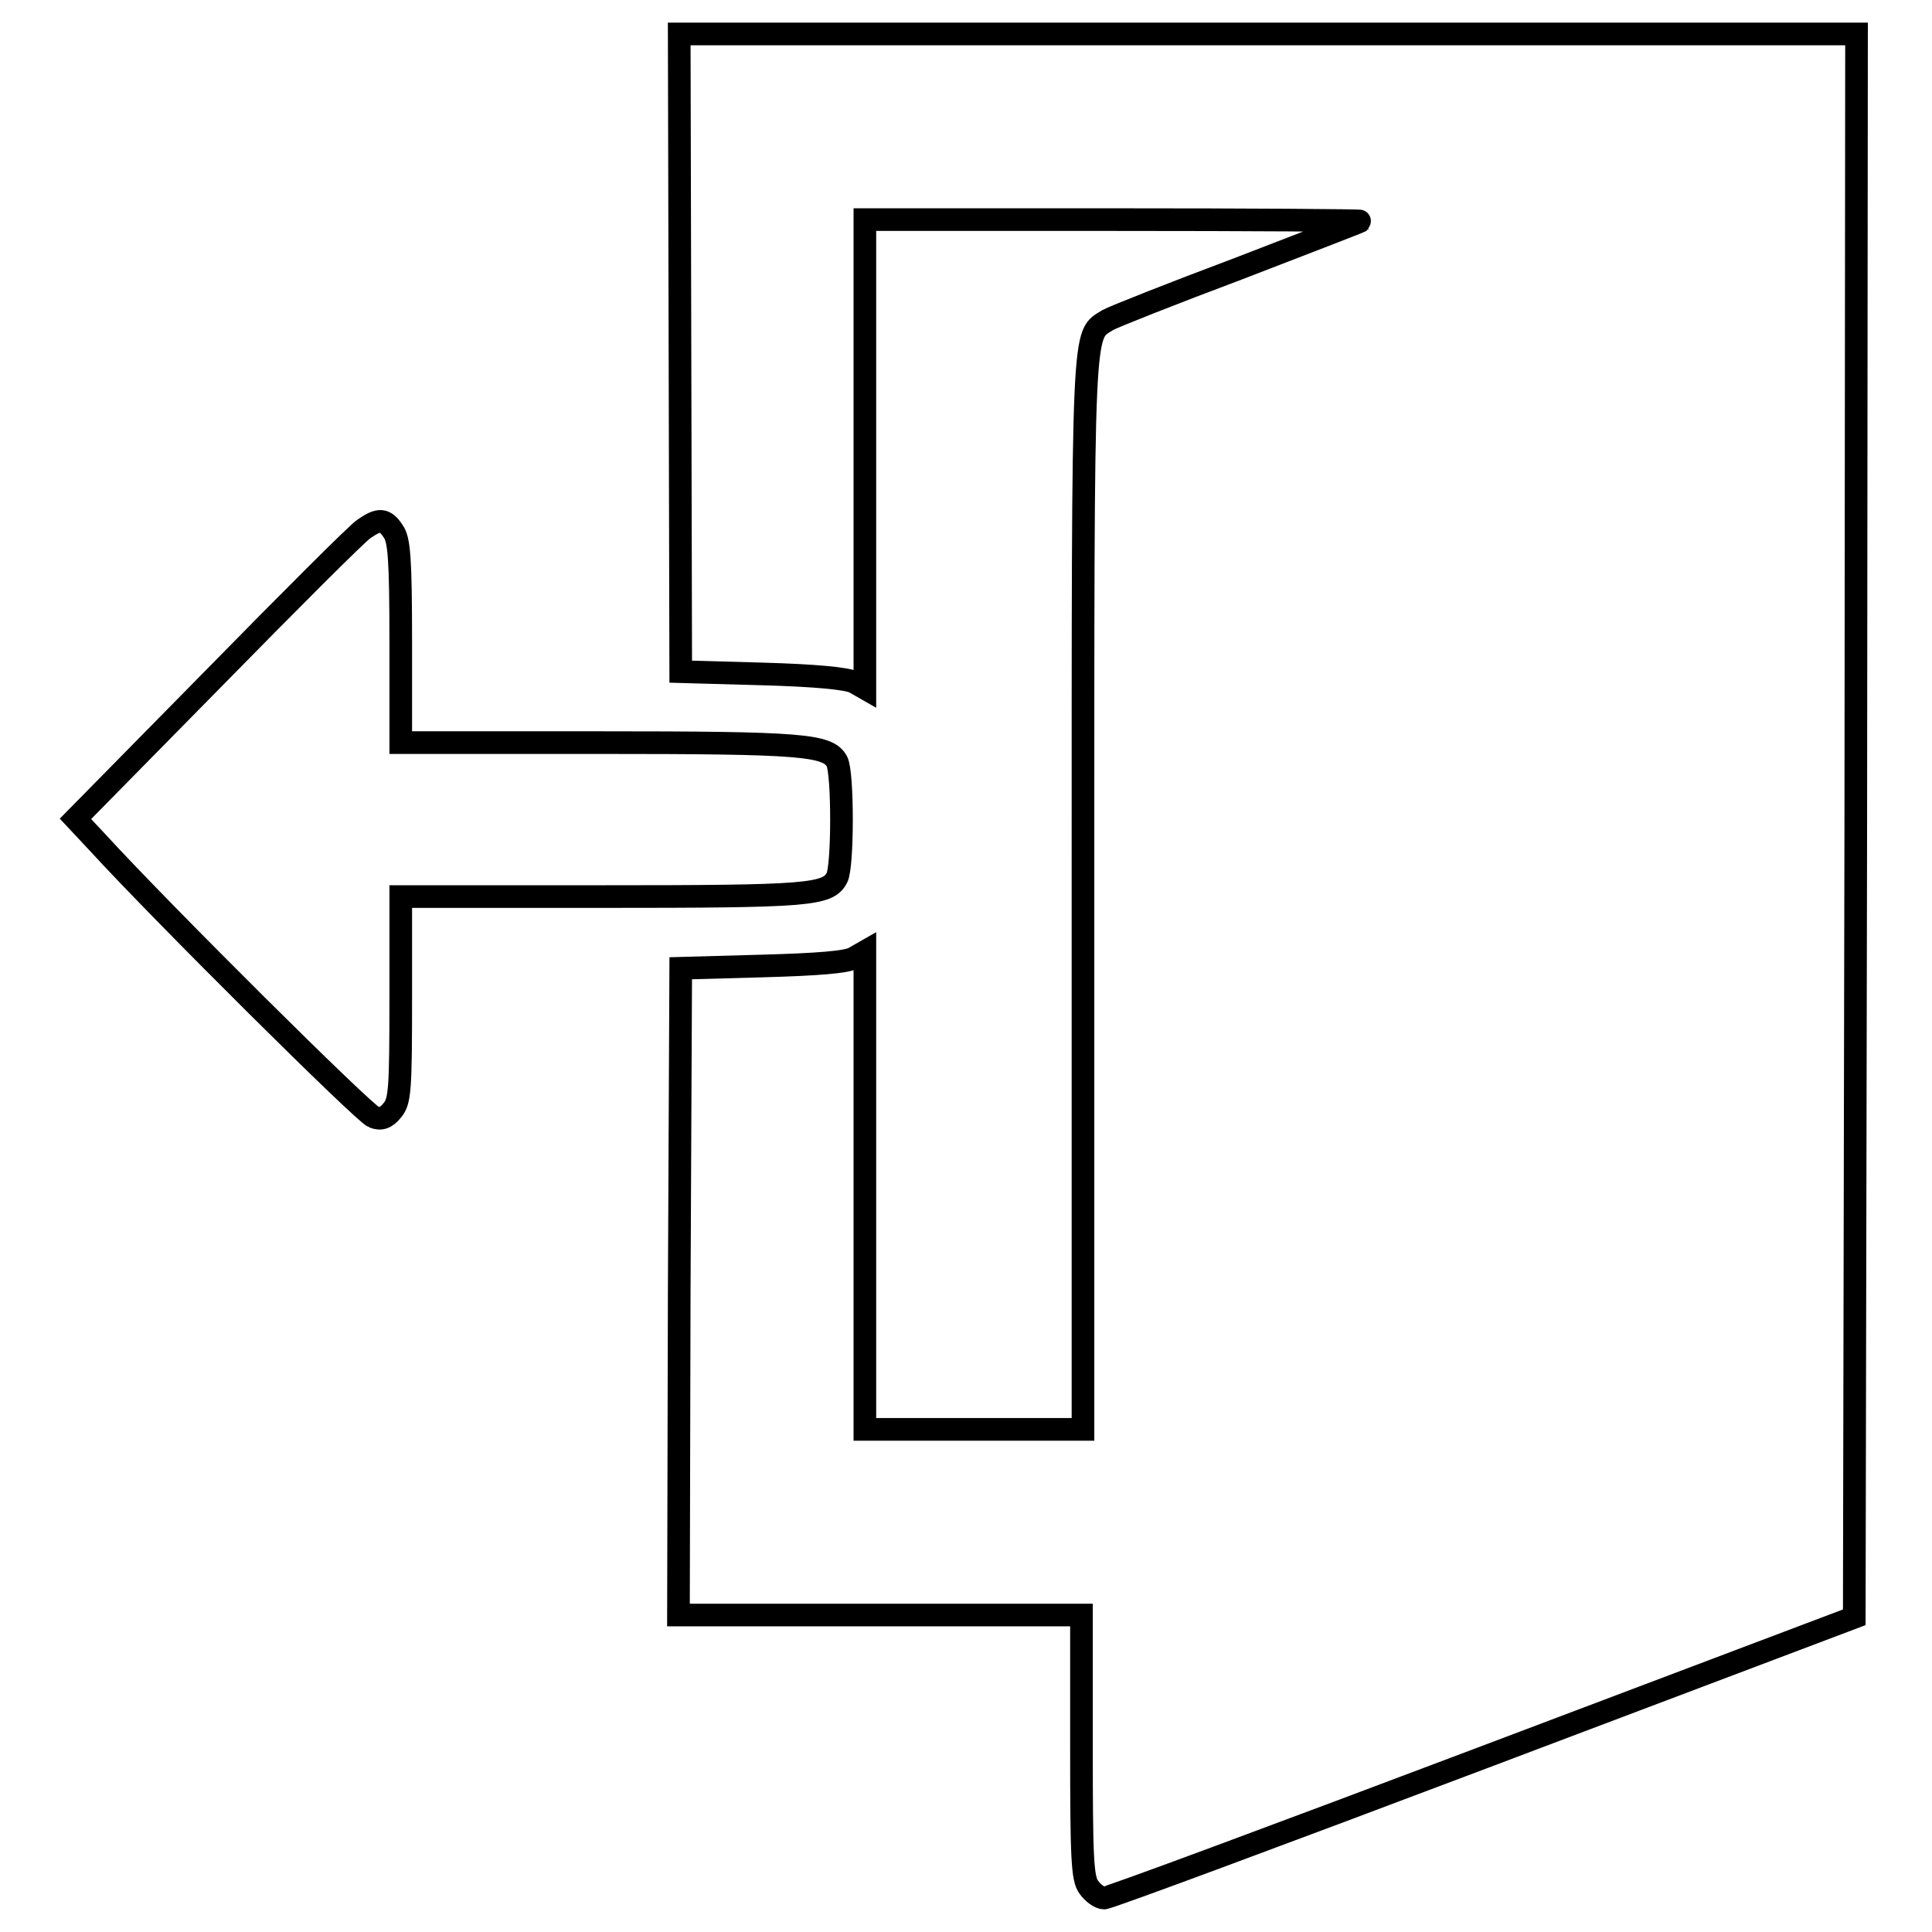 <?xml version="1.0" encoding="utf-8"?>
<!-- Svg Vector Icons : http://www.onlinewebfonts.com/icon -->
<!DOCTYPE svg PUBLIC "-//W3C//DTD SVG 1.1//EN" "http://www.w3.org/Graphics/SVG/1.1/DTD/svg11.dtd">
<svg version="1.1" xmlns="http://www.w3.org/2000/svg" xmlns:xlink="http://www.w3.org/1999/xlink" x="0px" y="0px" viewBox="0 0 256 256" enable-background="new 0 0 256 256" xml:space="preserve">
<g><g><g><path stroke-width="3" fill-opacity="0" stroke="#000000"  d="M90.1,46.7L90.2,89l10.8,0.3c7.1,0.2,11.2,0.6,12.2,1.1l1.4,0.8V60.1v-31h33c18.1,0,32.8,0.1,32.7,0.2c-0.1,0.1-7.4,2.9-16.2,6.3c-8.8,3.3-16.6,6.4-17.3,6.8c-3.4,2.2-3.3-1.2-3.3,76v71H129h-14.4v-31.6v-31.7l-1.4,0.8c-0.9,0.6-5,0.9-12.2,1.1l-10.8,0.3l-0.2,42.9L89.9,214h26.7h26.7v17.4c0,14.7,0.1,17.6,1,18.7c0.5,0.7,1.4,1.4,2,1.4s23.2-8.4,50.2-18.6l49.2-18.6l0.2-104.9L246,4.5h-78h-78L90.1,46.7z"/><path stroke-width="3" fill-opacity="0" stroke="#000000"  d="M48.2,70.1c-0.9,0.6-9.8,9.5-19.8,19.7L10,108.5l2.9,3.1c8.7,9.5,35.4,36,36.6,36.4c1,0.4,1.7,0.1,2.5-0.9c1-1.2,1.1-2.8,1.1-14.8v-13.5h26.7c27.4,0,29.9-0.2,31.1-2.5c0.8-1.5,0.8-13.9,0-15.4c-1.2-2.2-4.5-2.5-31.5-2.5H53.1V85.1c0-11.1-0.2-13.6-1-14.7C51,68.7,50.2,68.7,48.2,70.1z"/></g></g></g>
</svg>